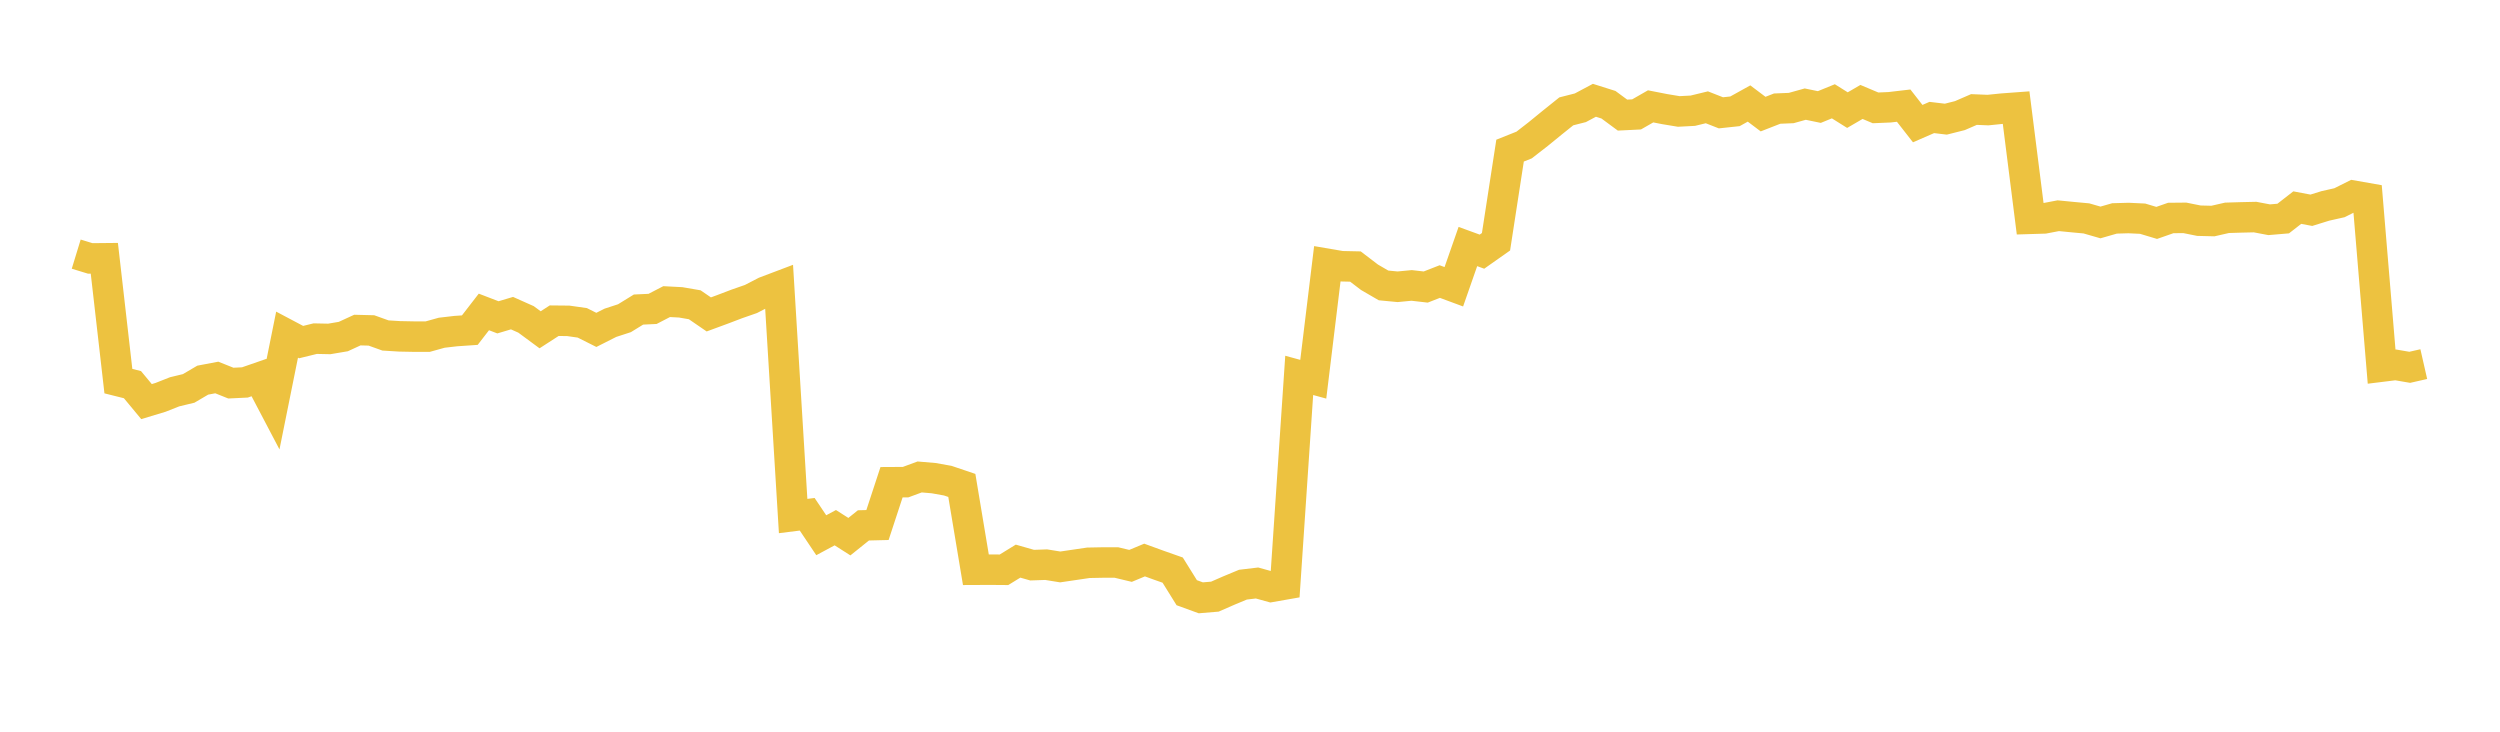 <svg width="164" height="48" xmlns="http://www.w3.org/2000/svg" xmlns:xlink="http://www.w3.org/1999/xlink"><path fill="none" stroke="rgb(237,194,64)" stroke-width="2" d="M5,16.671L5.922,16.953L6.844,16.944L7.766,25.002L8.689,25.233L9.611,26.345L10.533,26.066L11.455,25.702L12.377,25.48L13.299,24.938L14.222,24.763L15.144,25.132L16.066,25.088L16.988,24.768L17.91,26.524L18.832,21.953L19.754,22.441L20.677,22.215L21.599,22.234L22.521,22.078L23.443,21.653L24.365,21.676L25.287,22.007L26.21,22.064L27.132,22.082L28.054,22.084L28.976,21.827L29.898,21.72L30.82,21.657L31.743,20.463L32.665,20.817L33.587,20.542L34.509,20.953L35.431,21.634L36.353,21.038L37.275,21.047L38.198,21.178L39.12,21.641L40.042,21.175L40.964,20.875L41.886,20.307L42.808,20.264L43.731,19.786L44.653,19.834L45.575,19.993L46.497,20.626L47.419,20.286L48.341,19.935L49.263,19.614L50.186,19.136L51.108,18.787L52.03,33.852L52.952,33.736L53.874,35.111L54.796,34.616L55.719,35.205L56.641,34.465L57.563,34.442L58.485,31.634L59.407,31.629L60.329,31.288L61.251,31.367L62.174,31.532L63.096,31.844L64.018,37.375L64.94,37.371L65.862,37.378L66.784,36.81L67.707,37.074L68.629,37.042L69.551,37.191L70.473,37.055L71.395,36.919L72.317,36.901L73.24,36.901L74.162,37.122L75.084,36.738L76.006,37.074L76.928,37.399L77.85,38.881L78.772,39.217L79.695,39.14L80.617,38.737L81.539,38.354L82.461,38.244L83.383,38.5L84.305,38.338L85.228,24.625L86.15,24.878L87.072,17.307L87.994,17.465L88.916,17.485L89.838,18.188L90.76,18.724L91.683,18.812L92.605,18.724L93.527,18.83L94.449,18.47L95.371,18.812L96.293,16.172L97.216,16.509L98.138,15.859L99.06,9.881L99.982,9.513L100.904,8.797L101.826,8.045L102.749,7.305L103.671,7.07L104.593,6.579L105.515,6.87L106.437,7.551L107.359,7.505L108.281,6.977L109.204,7.158L110.126,7.311L111.048,7.263L111.97,7.039L112.892,7.401L113.814,7.302L114.737,6.79L115.659,7.485L116.581,7.125L117.503,7.087L118.425,6.83L119.347,7.021L120.269,6.645L121.192,7.224L122.114,6.687L123.036,7.076L123.958,7.037L124.88,6.929L125.802,8.109L126.725,7.707L127.647,7.817L128.569,7.584L129.491,7.184L130.413,7.221L131.335,7.127L132.257,7.059L133.18,14.355L134.102,14.327L135.024,14.151L135.946,14.241L136.868,14.327L137.79,14.593L138.713,14.328L139.635,14.302L140.557,14.346L141.479,14.623L142.401,14.3L143.323,14.291L144.246,14.477L145.168,14.5L146.09,14.289L147.012,14.261L147.934,14.24L148.856,14.415L149.778,14.337L150.701,13.619L151.623,13.793L152.545,13.507L153.467,13.3L154.389,12.838L155.311,13L156.234,24.051L157.156,23.937L158.078,24.096L159,23.886"></path></svg>